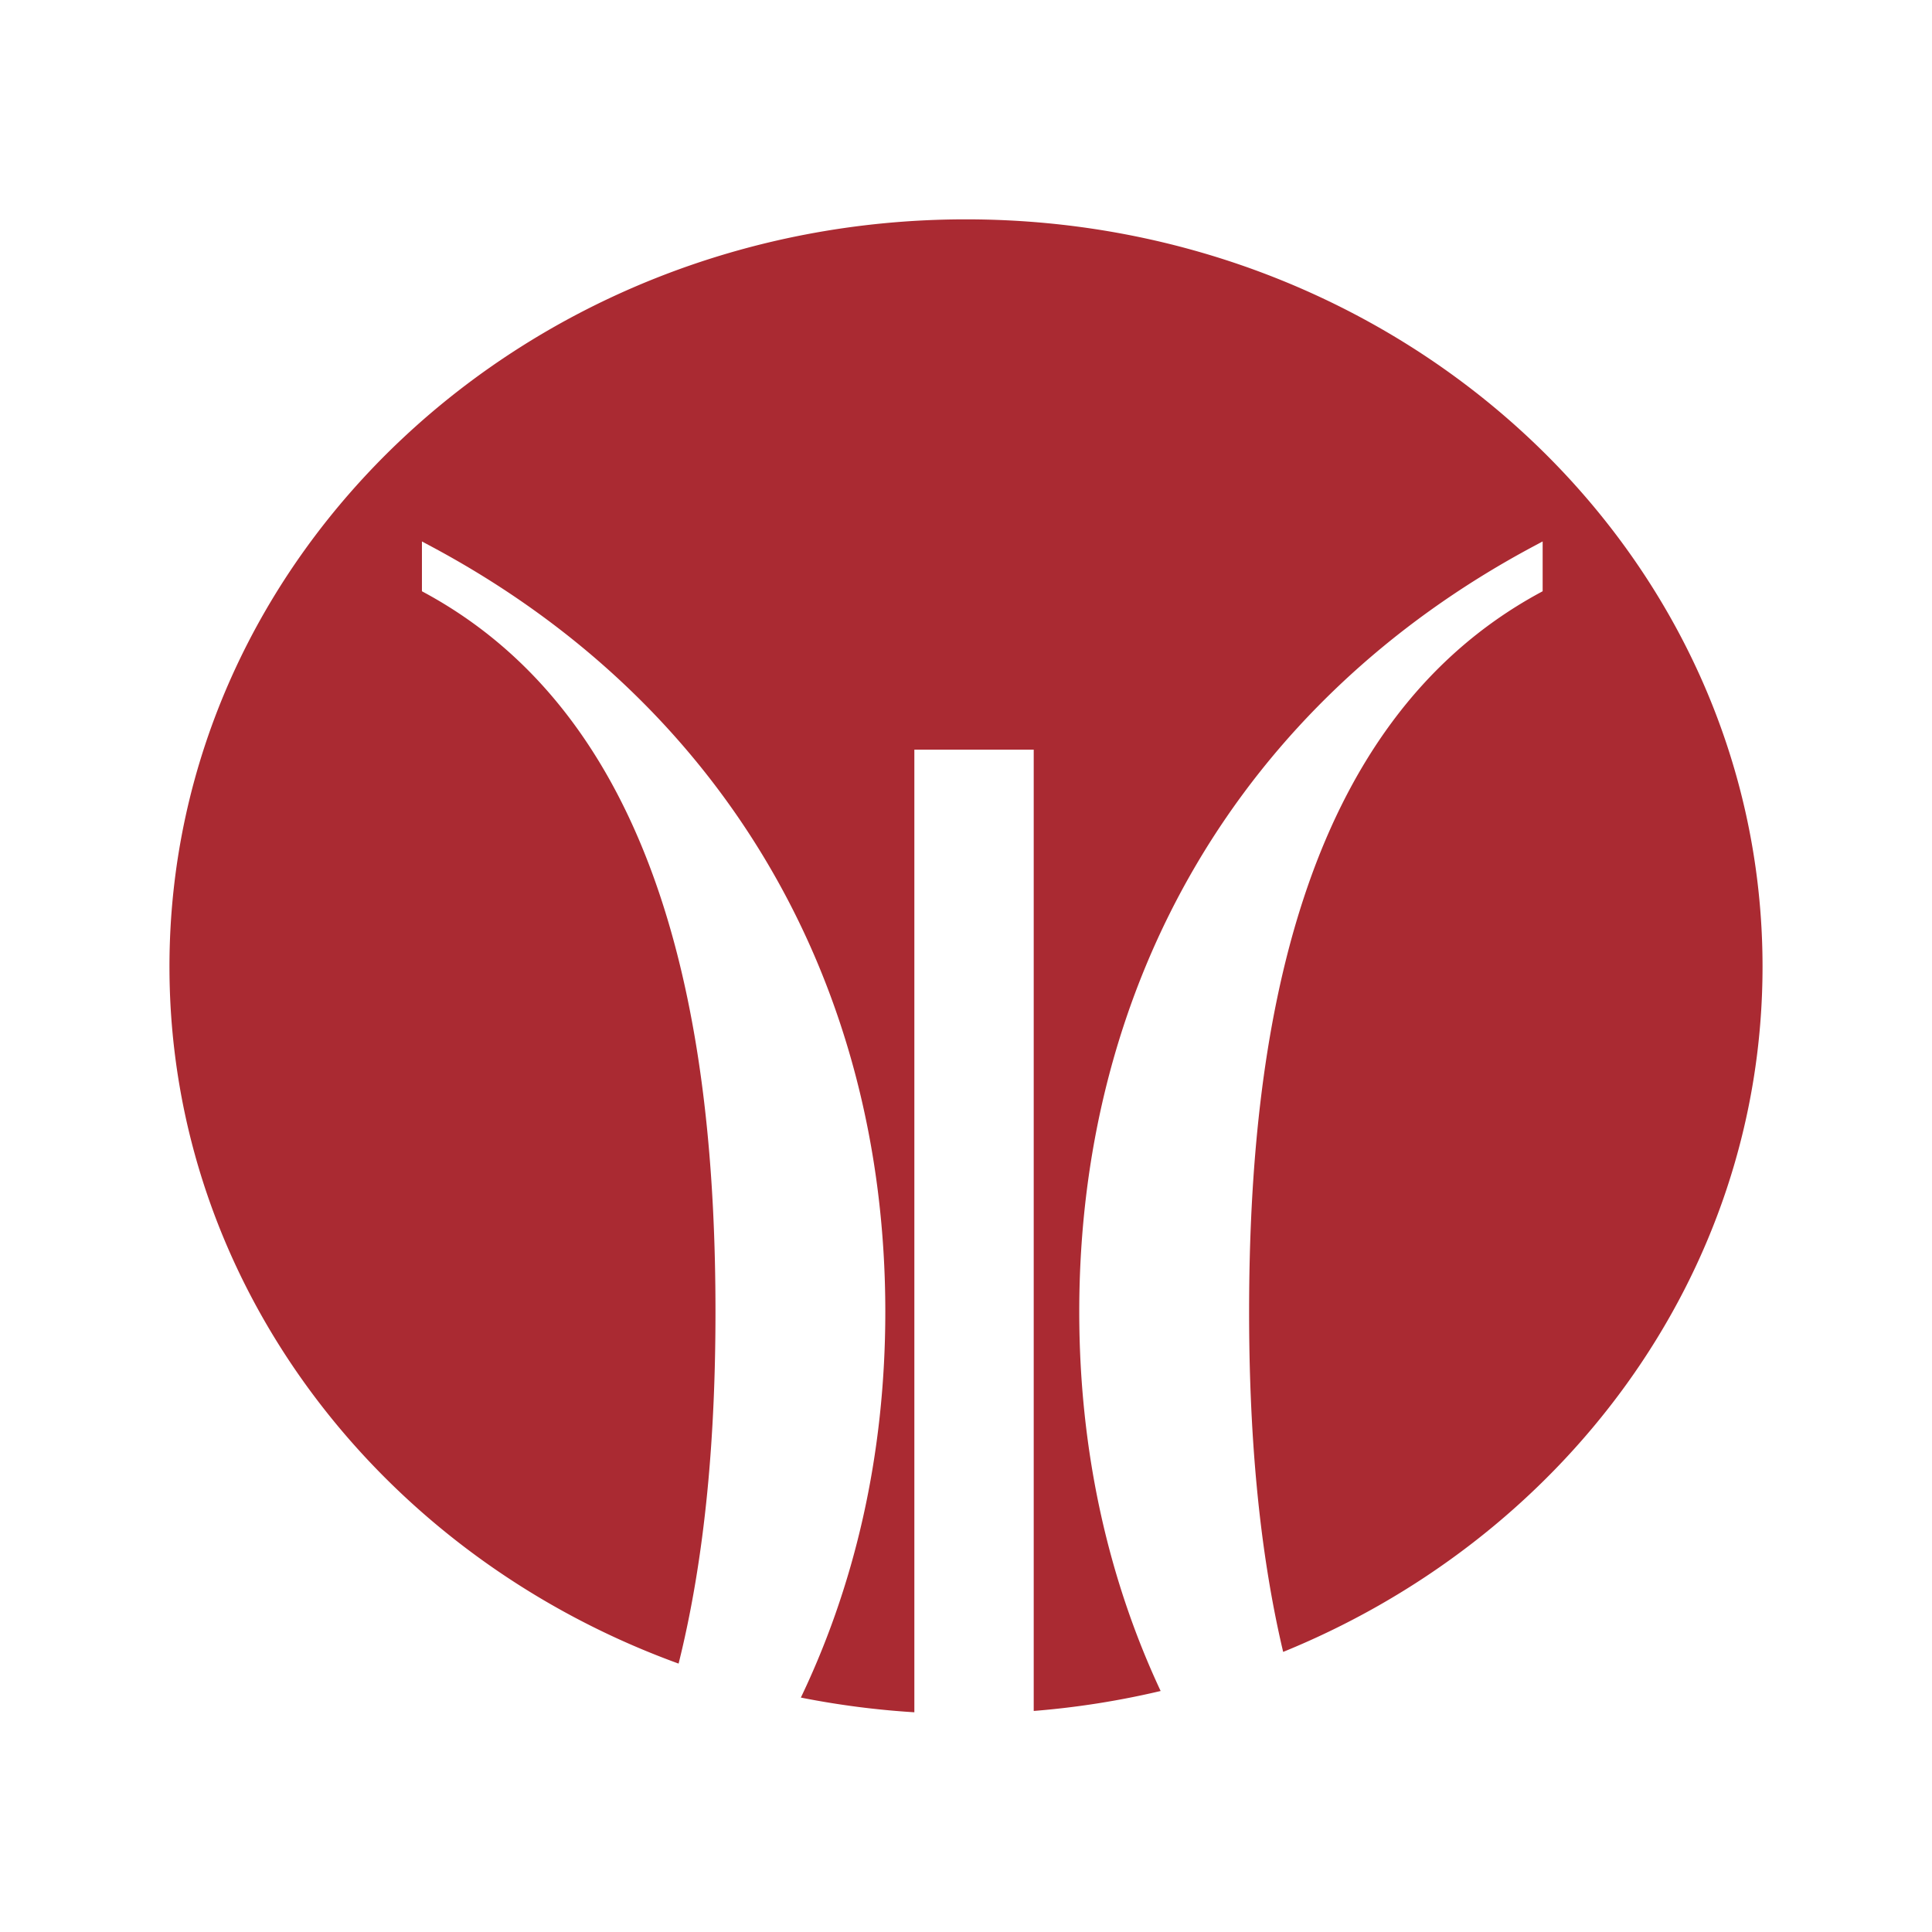<svg xmlns="http://www.w3.org/2000/svg" width="2500" height="2500" viewBox="0 0 192.756 192.756"><g fill-rule="evenodd" clip-rule="evenodd"><path fill="#fff" d="M0 0h192.756v192.756H0V0z"/><path d="M96.376 21.234c-44.247 0-80.119 33.671-80.119 75.206 0 32.209 21.58 59.678 51.902 70.392 2.973-11.547 3.875-24.122 3.875-35.955 0-27.477-4.826-58.952-29.287-72.274v-3.497c28.955 15.488 44.93 43.132 44.93 75.771 0 14.116-2.994 27.295-8.726 38.961a85.834 85.834 0 0 0 12.925 1.686V75.446h10.608v95.958a84.713 84.713 0 0 0 14.244-2.249c-5.518-11.498-8.4-24.437-8.4-38.279 0-32.64 15.977-60.284 44.932-75.771v3.497c-24.463 13.323-29.287 44.798-29.287 72.274 0 11.448.846 23.587 3.592 34.82 28.752-11.411 48.934-38.111 48.934-69.257-.001-41.534-35.872-75.205-80.123-75.205z" fill="#aa2a32" stroke="#fff" stroke-width="1.301" stroke-miterlimit="2.613"/></g></svg>